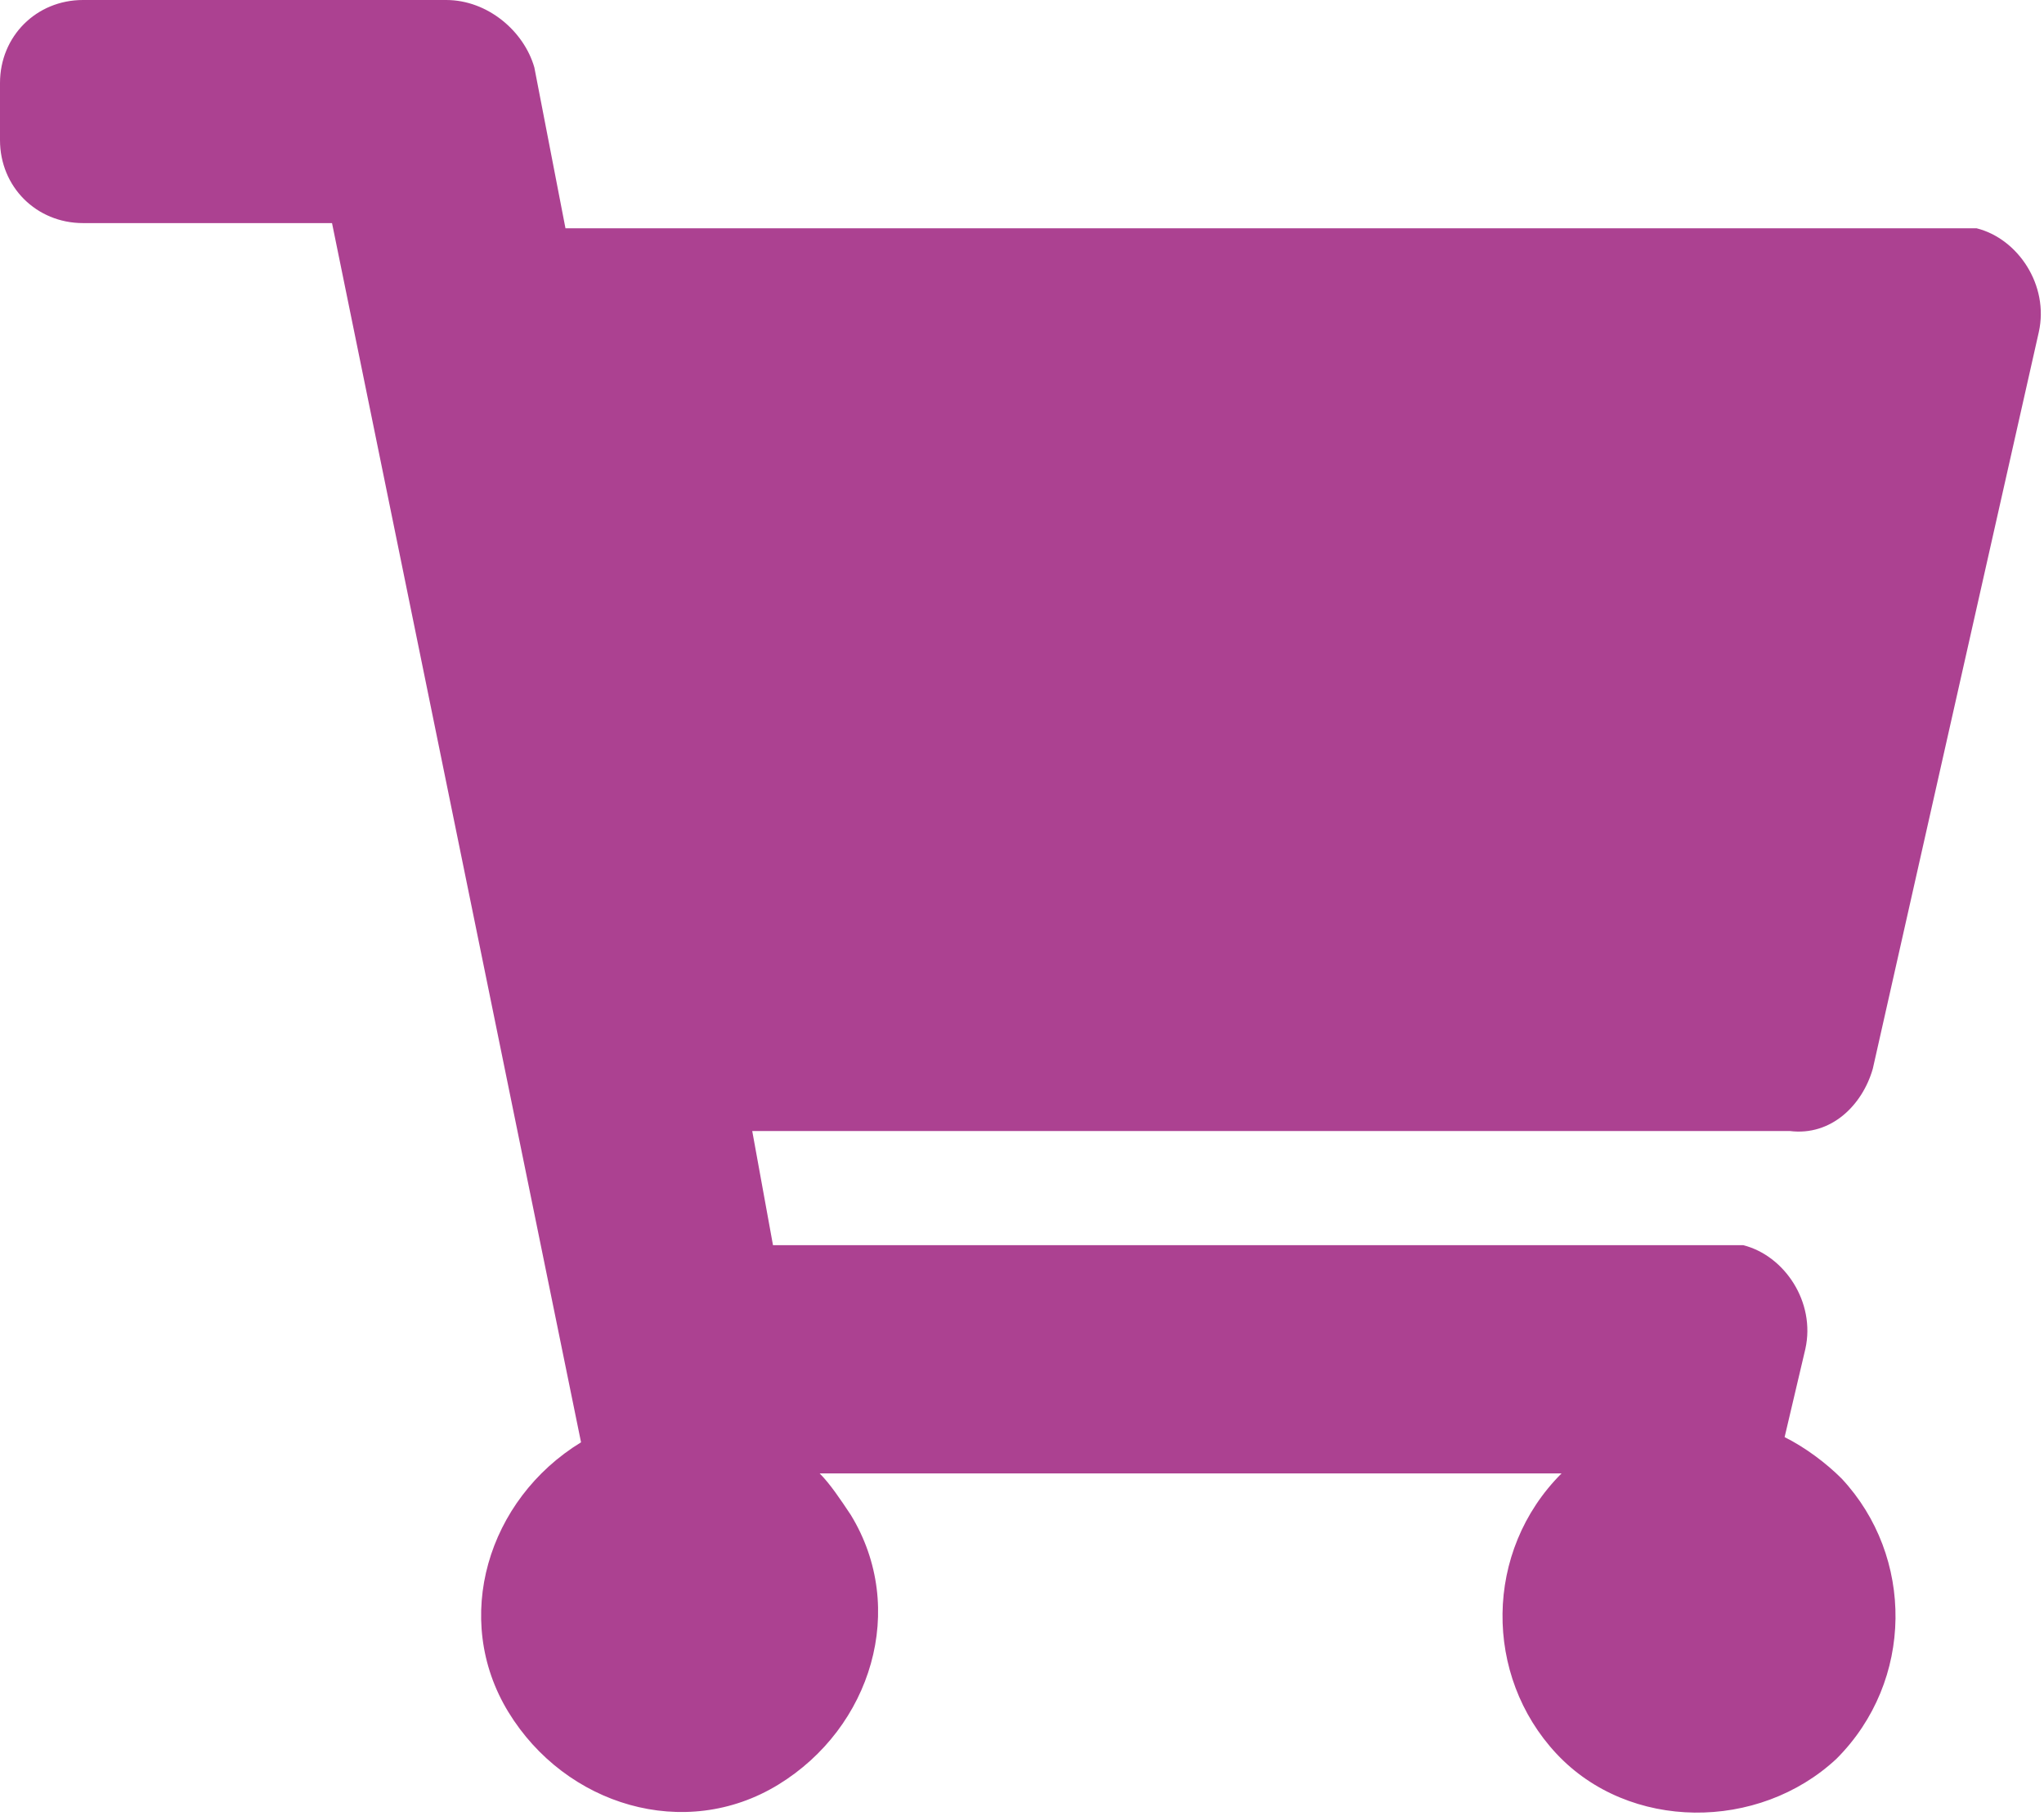 <?xml version="1.0" encoding="utf-8"?>
<!-- Generator: Adobe Illustrator 25.2.0, SVG Export Plug-In . SVG Version: 6.00 Build 0)  -->
<svg version="1.1" id="Livello_1" xmlns="http://www.w3.org/2000/svg" xmlns:xlink="http://www.w3.org/1999/xlink" x="0px" y="0px"
	 viewBox="0 0 39.4 35" style="enable-background:new 0 0 39.4 35;" xml:space="preserve">
<style type="text/css">
	.st0{fill:#AC4191;}
</style>
<path id="shopping-cart-solid" class="st0" d="M36.1,20.6l3.2-14.2c0.2-0.9-0.4-1.8-1.2-2c-0.1,0-0.2,0-0.4,0H10.9l-0.6-3.1
	C10.1,0.6,9.4,0,8.6,0h-7C0.7,0,0,0.7,0,1.6v1.1c0,0.9,0.7,1.6,1.6,1.6h4.8l4.8,23.5c-1.8,1.1-2.5,3.4-1.4,5.2s3.4,2.5,5.2,1.4
	s2.5-3.4,1.4-5.2c-0.2-0.3-0.4-0.6-0.6-0.8h14.3c-1.5,1.5-1.5,3.9-0.1,5.4s3.9,1.5,5.4,0.1c1.5-1.5,1.5-3.9,0.1-5.4
	c-0.3-0.3-0.7-0.6-1.1-0.8l0.4-1.7c0.2-0.9-0.4-1.8-1.2-2c-0.1,0-0.2,0-0.4,0H14.9l-0.4-2.2h20C35.3,21.9,35.9,21.3,36.1,20.6z"/>
</svg>
